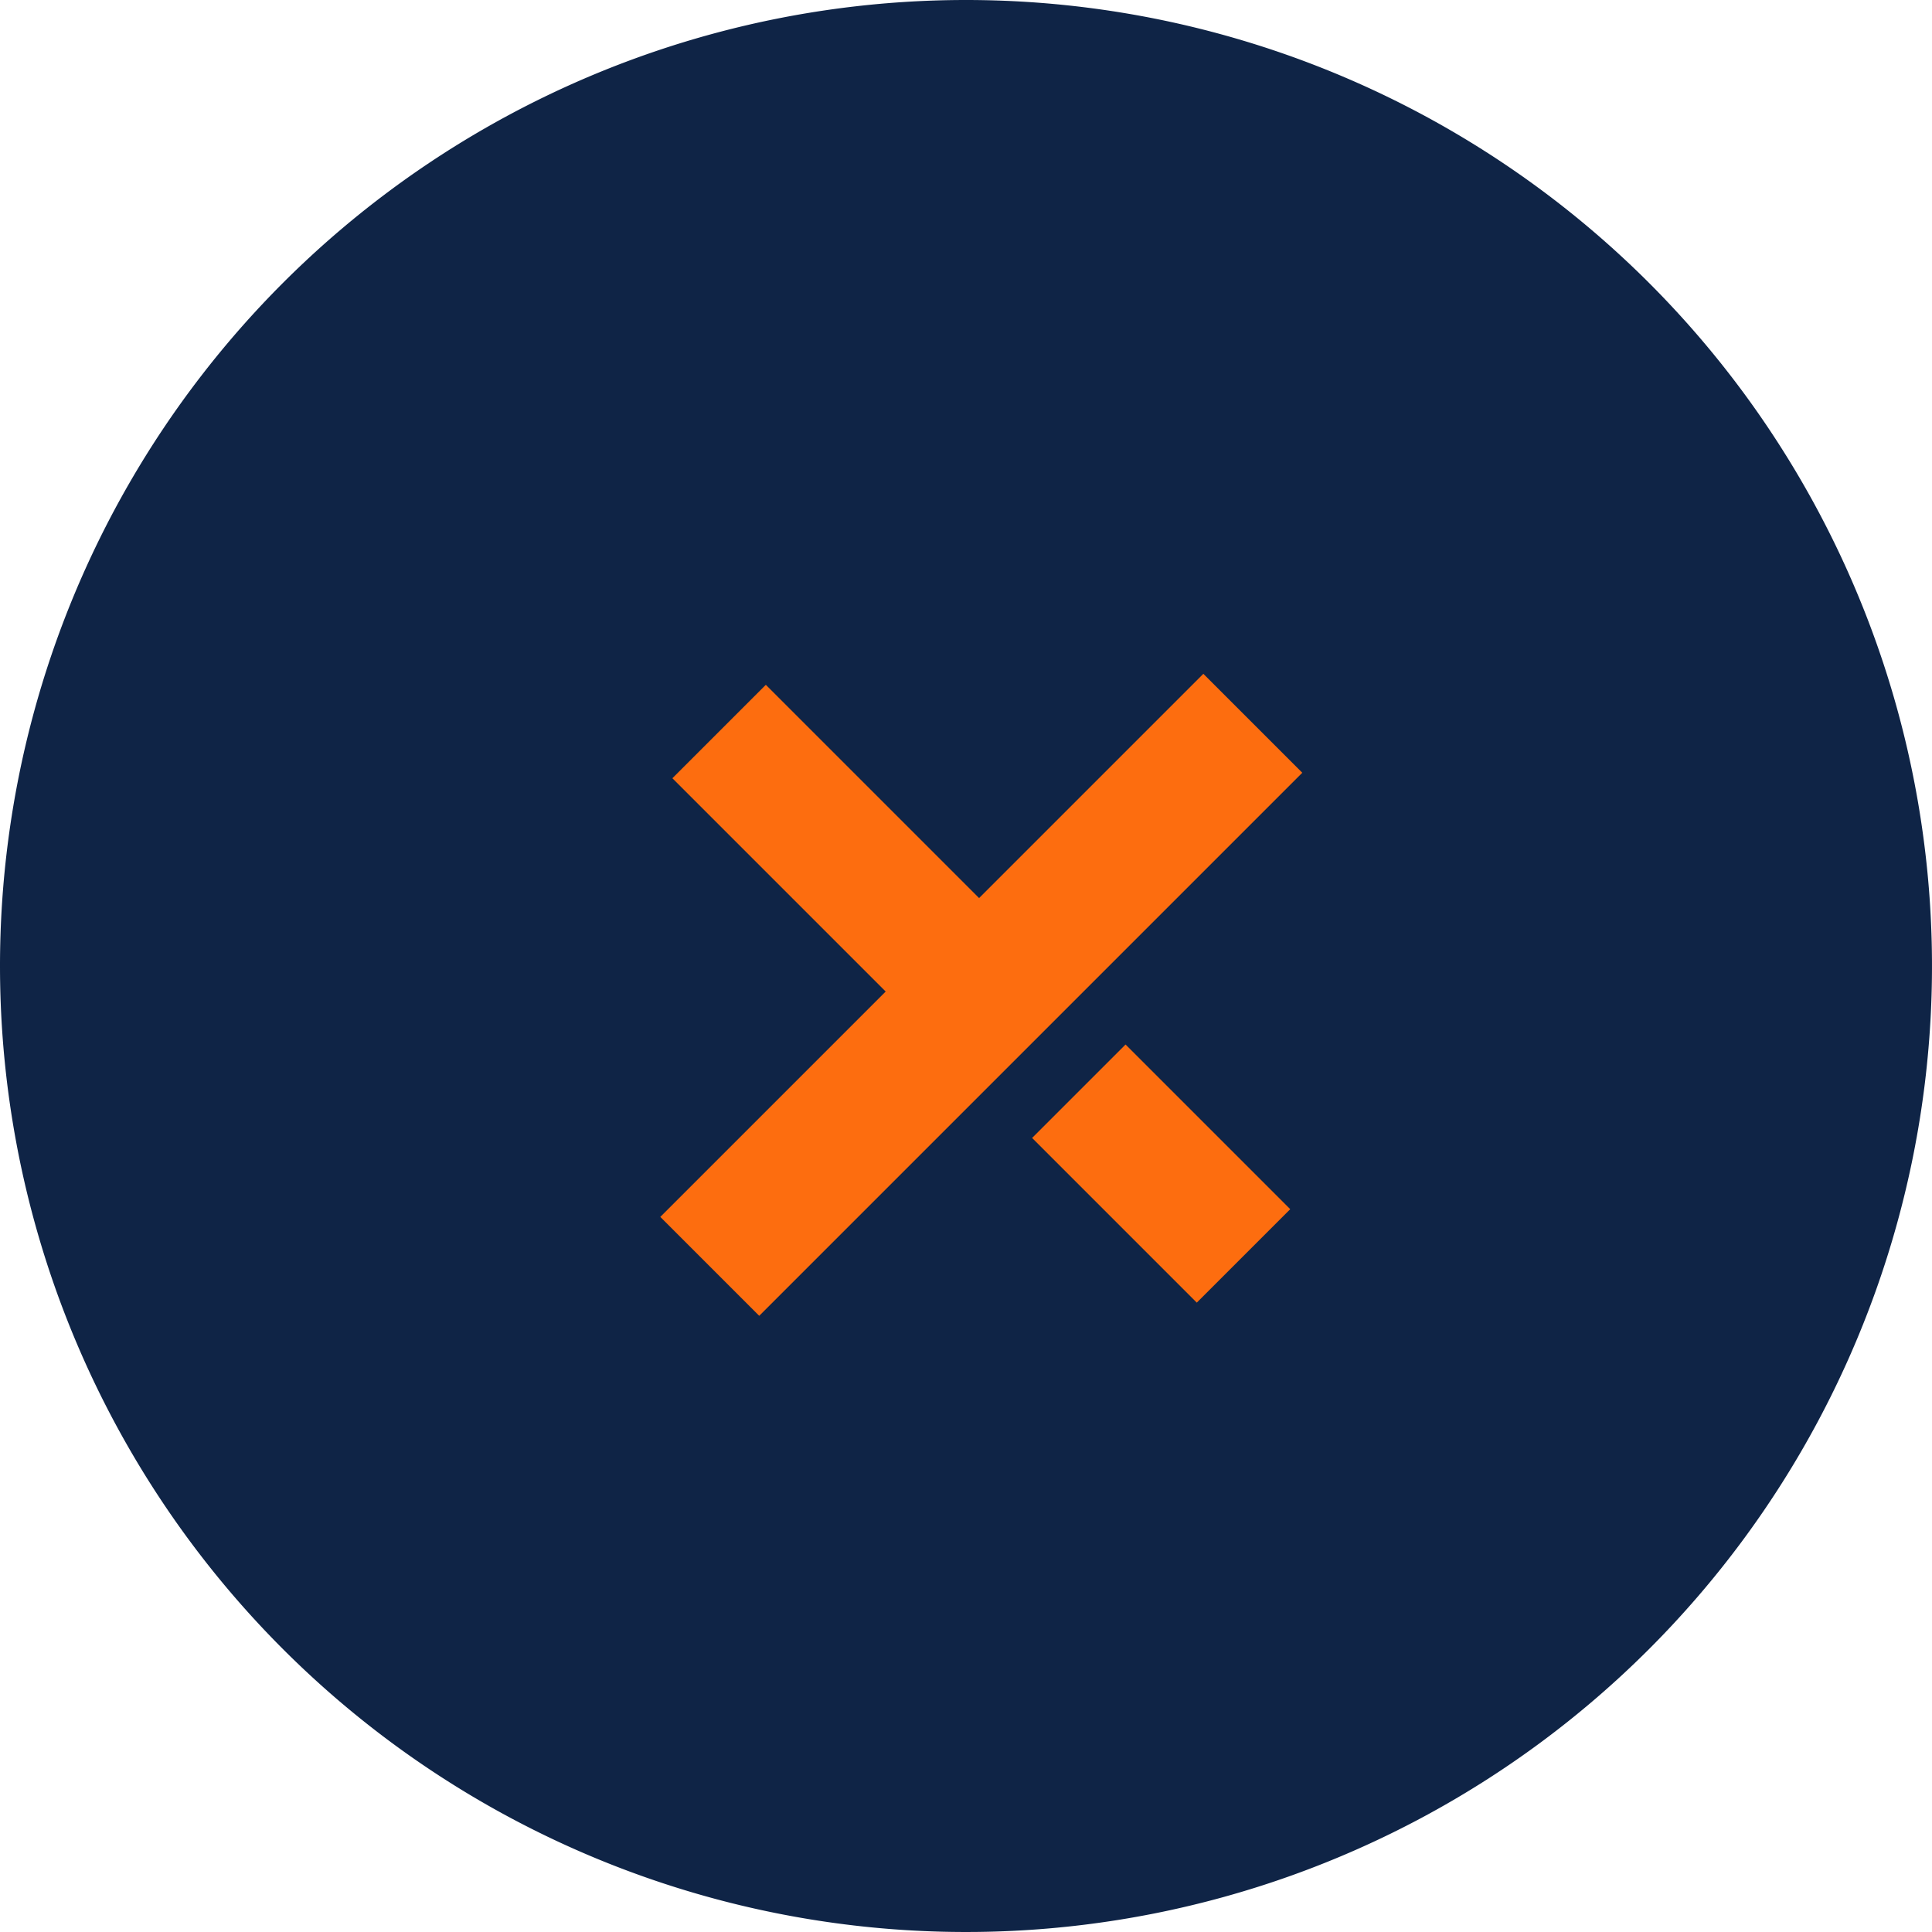 <svg xmlns="http://www.w3.org/2000/svg" width="42.966" height="42.966"><g id="Groupe_399" data-name="Groupe 399" transform="translate(-1196.771 -132.302)"><path id="Tracé_403" data-name="Tracé 403" d="M21.483 0A21.483 21.483 0 110 21.483 21.483 21.483 0 0121.483 0z" transform="translate(1196.771 132.302)" fill="#0f2446"/><g id="Composant_2" data-name="Composant 2" transform="translate(1206.713 142.544)" fill="#fd6d0f"><path id="Tracé_404" data-name="Tracé 404" d="M9.819 7.053V0H6.707v7.053H0v2.939h6.708v7.088h3.111V7.053z" transform="rotate(45 6.038 14.578)"/><path id="Tracé_405" data-name="Tracé 405" d="M0 0h5.179v2.939H0z" transform="rotate(45 -8.132 24.708)"/></g></g></svg>